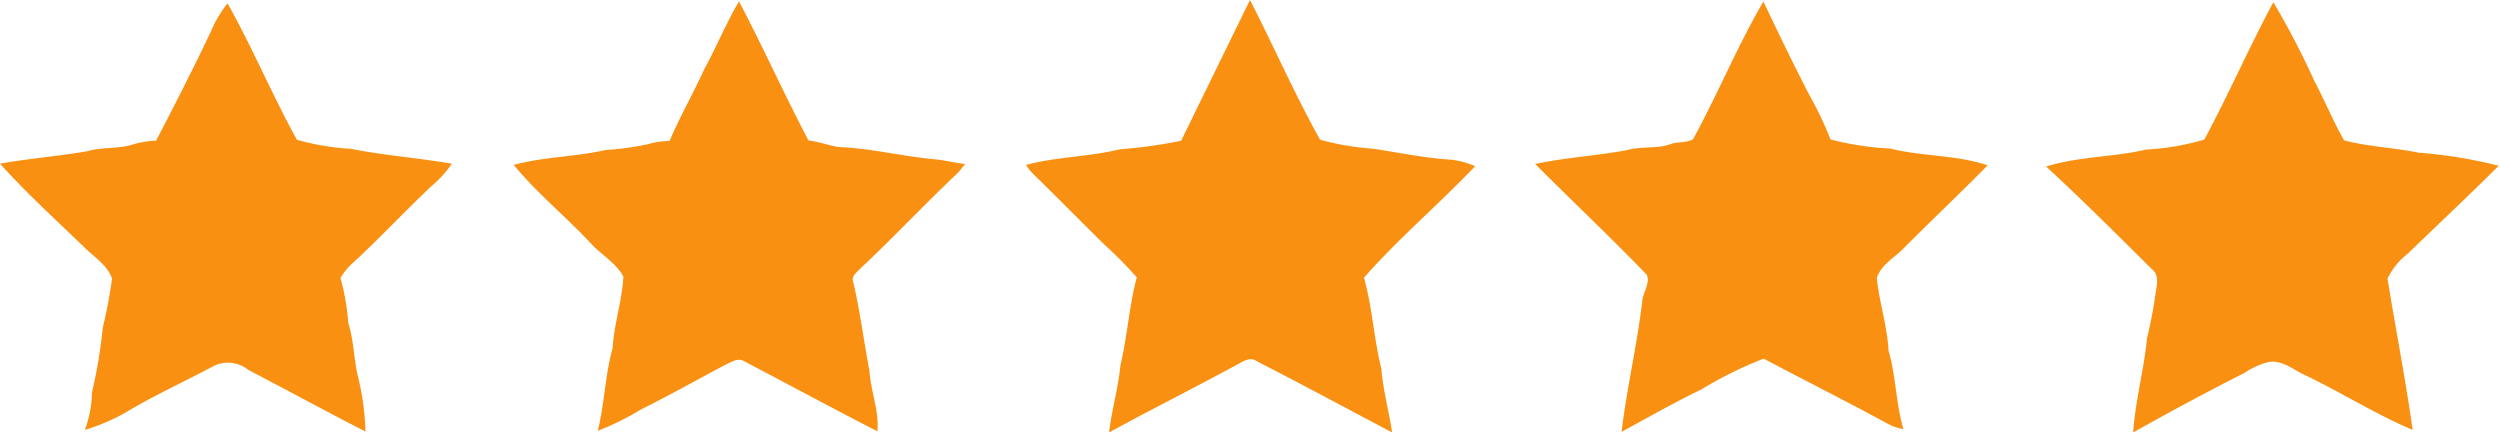 <svg xmlns="http://www.w3.org/2000/svg" width="168" height="29.06" viewBox="0 0 168 29.06"><title>Artboard 2</title><path d="M84,0c1.6,3.12,3,6.33,4.71,9.39a18,18,0,0,0,3.51.6c1.76.25,3.51.64,5.3.74a5.66,5.66,0,0,1,1.61.44C96.71,13.71,94,16,91.66,18.66c.56,2,.66,4.08,1.16,6.08.12,1.46.51,2.87.73,4.32-3-1.58-6-3.2-9.08-4.78-.44-.33-.92,0-1.33.22-2.86,1.55-5.75,3-8.61,4.56.18-1.51.62-3,.76-4.49.47-2,.59-4,1.1-5.93a26.27,26.27,0,0,0-2.16-2.19c-1.62-1.59-3.21-3.21-4.84-4.8a2.71,2.71,0,0,1-.44-.57c2.07-.55,4.24-.54,6.32-1.05a33.41,33.41,0,0,0,4.1-.57C80.92,6.3,82.46,3.14,84,0Z" fill="#f99011"/><path d="M47.34,4.62c.82-1.49,1.46-3.07,2.32-4.53,1.62,3.08,3.05,6.27,4.67,9.35.67.08,1.3.31,2,.44,2.13.08,4.21.6,6.32.81.75.05,1.47.25,2.21.33-.18.22-.35.45-.55.65C62.08,13.78,60,16,57.78,18.08c-.22.23-.57.48-.45.85.48,2,.71,4,1.1,6,.08,1.37.66,2.66.53,4.05-3-1.53-5.94-3.13-8.91-4.68-.45-.31-.92.05-1.34.23-1.88,1-3.75,2.05-5.66,3a18.33,18.33,0,0,1-2.88,1.42c.46-1.83.49-3.75,1-5.56.09-1.62.64-3.18.72-4.8-.5-.95-1.5-1.47-2.2-2.25C38,14.53,36.1,13,34.52,11.08c2-.54,4.14-.54,6.18-1a19,19,0,0,0,2.84-.39A5.77,5.77,0,0,1,45,9.47C45.69,7.82,46.6,6.26,47.34,4.62Z" fill="#f99011"/><path d="M113.77,9.36c1.64-3,3-6.29,4.73-9.26,1,2.11,2,4.18,3.08,6.27a23.36,23.36,0,0,1,1.43,3,19.55,19.55,0,0,0,4,.61c2.16.54,4.45.42,6.56,1.13-1.83,1.86-3.73,3.65-5.57,5.5-.63.68-1.58,1.14-1.88,2.07.17,1.65.7,3.22.79,4.88.5,1.72.49,3.55,1,5.28a3.71,3.71,0,0,1-1.25-.47c-2.69-1.46-5.43-2.83-8.14-4.27a26.72,26.72,0,0,0-4.19,2.07c-1.82.88-3.58,1.88-5.36,2.85.36-3,1.07-5.95,1.41-8.95.11-.52.5-1.06.29-1.6-2.45-2.54-5-4.94-7.51-7.45,2-.43,4.12-.55,6.17-.93,1-.29,2.06-.06,3-.43C112.83,9.52,113.35,9.6,113.77,9.36Z" fill="#f99011"/><path d="M148.13,9.38c1.62-3,3-6.19,4.64-9.23a55.06,55.06,0,0,1,2.75,5.28c.7,1.33,1.28,2.73,2,4,1.66.44,3.37.49,5,.83a31.4,31.4,0,0,1,5.39.88c-2,2-4.07,3.93-6.1,5.9a4.82,4.82,0,0,0-1.37,1.68c.55,3.39,1.21,6.76,1.69,10.17-2.51-1.06-4.81-2.53-7.27-3.7-.76-.35-1.48-1-2.38-.87a5.1,5.1,0,0,0-1.65.74c-2.52,1.27-5,2.61-7.48,4,.14-2.14.73-4.21.93-6.34a29.59,29.59,0,0,0,.59-3.12c.09-.5.22-1.14-.25-1.5-2.35-2.33-4.69-4.67-7.12-6.91,2.17-.68,4.51-.62,6.73-1.14A17,17,0,0,0,148.13,9.38Z" fill="#f99011"/><path d="M14.17,2.12A8.26,8.26,0,0,1,15.29.22c1.68,3,3,6.15,4.66,9.17a16.5,16.5,0,0,0,3.63.61c2.24.45,4.53.61,6.78,1A7,7,0,0,1,29,12.5c-1.77,1.67-3.43,3.45-5.21,5.1a4,4,0,0,0-.91,1.09,14.87,14.87,0,0,1,.52,3c.37,1.15.37,2.35.63,3.51A17.26,17.26,0,0,1,24.56,29c-2.64-1.35-5.24-2.77-7.87-4.14a2.17,2.17,0,0,0-2.3-.28c-2,1.07-4.06,2-6,3.17A13.19,13.19,0,0,1,5.7,28.89a7.51,7.51,0,0,0,.48-2.52A33.92,33.92,0,0,0,6.91,22a32.7,32.7,0,0,0,.62-3.28c-.32-.91-1.2-1.44-1.85-2.09C3.76,14.78,1.8,13,0,11c2-.36,3.93-.5,5.88-.84,1-.3,2.05-.14,3-.44a6.78,6.78,0,0,1,1.61-.27C11.77,7,13,4.58,14.17,2.12Z" fill="#f99011"/></svg>